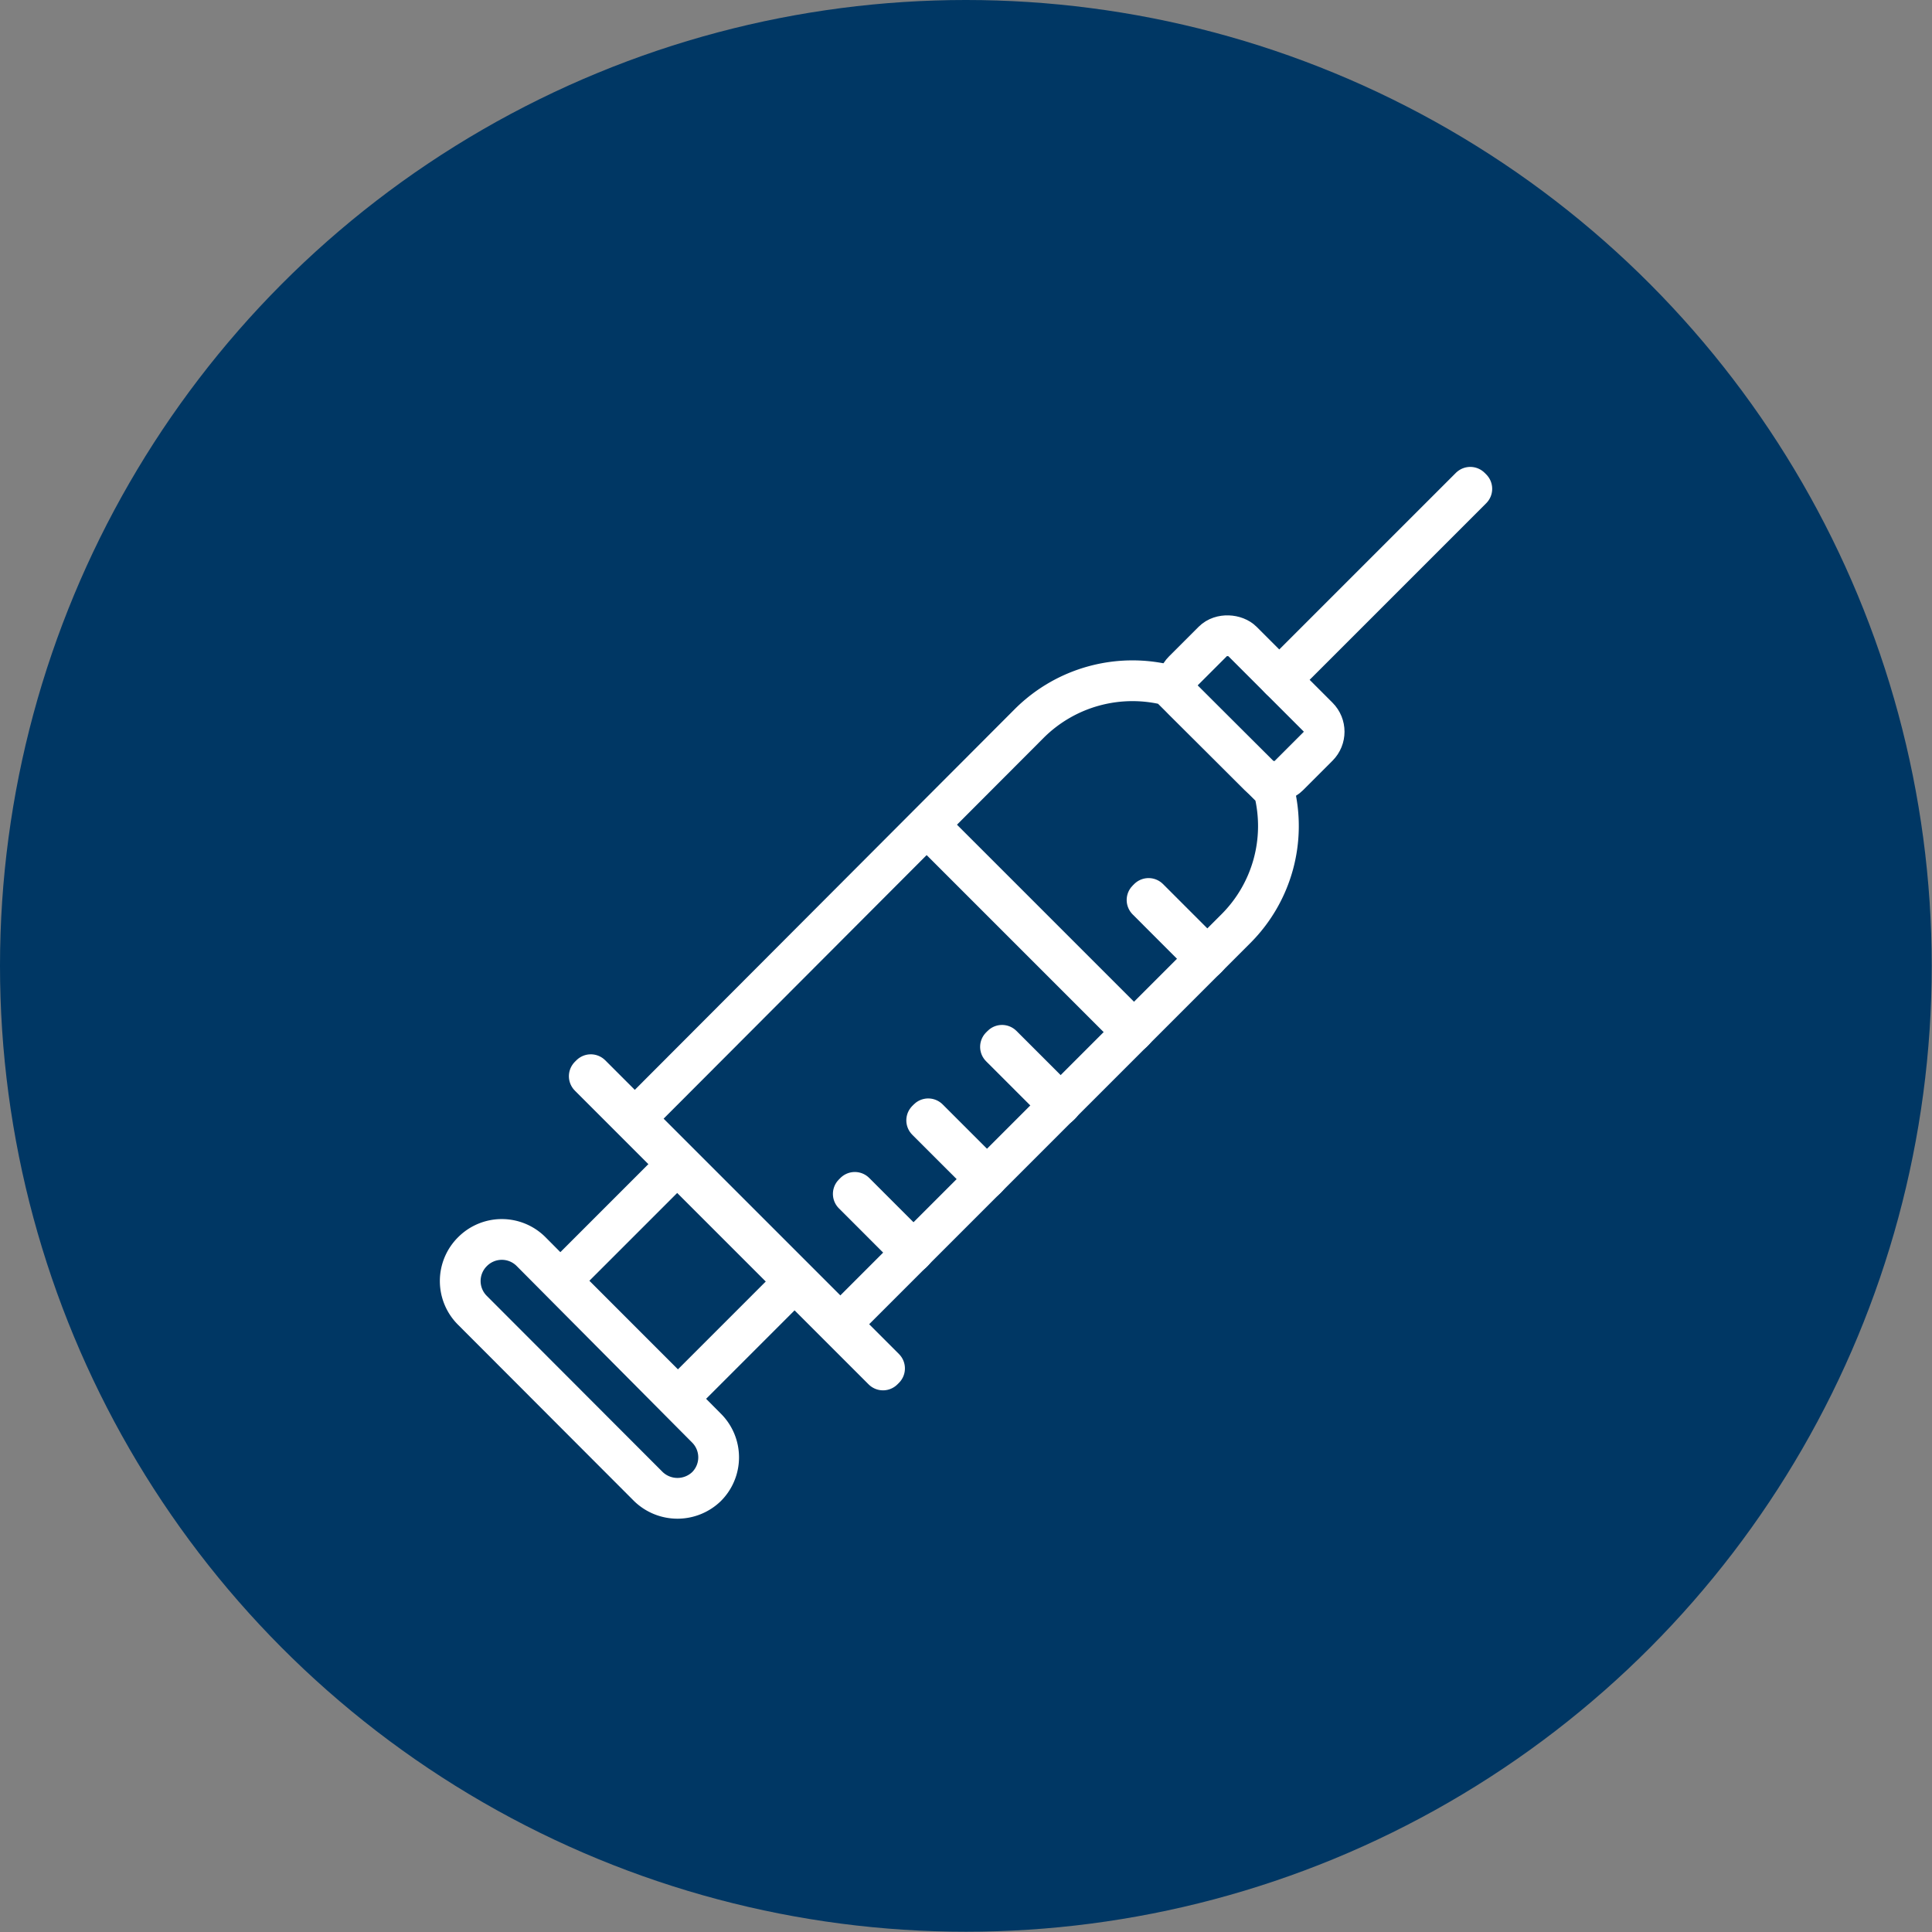 <svg xmlns="http://www.w3.org/2000/svg" viewBox="0 0 71.11 71.11"><rect x="0" y="0" width="71.11" height="71.11" fill="#808080" stroke="none"/><defs><style>.cls-1{fill:#003764;}.cls-2{fill:none;stroke:#fff;stroke-linecap:round;stroke-linejoin:round;stroke-width:1.5px;}</style></defs><g id="Layer_2" data-name="Layer 2"><g id="Layer_1-2" data-name="Layer 1"><circle class="cls-1" cx="35.55" cy="35.55" r="35.55"/><path class="cls-2" d="M23.87,54.72l-6.48-6.49a1.52,1.52,0,0,1,0-2.16h0a1.52,1.52,0,0,1,2.16,0L26,52.56a1.52,1.52,0,0,1,0,2.16h0A1.54,1.54,0,0,1,23.87,54.72Z"/><rect class="cls-2" x="27.08" y="37.35" width="0.08" height="15.29" transform="translate(-23.87 32.35) rotate(-45)"/><rect class="cls-2" x="21.9" y="44.09" width="6.11" height="6.11" transform="translate(-26.03 31.45) rotate(-45)"/><rect class="cls-2" x="45.66" y="21.44" width="9.94" height="0.08" transform="translate(-0.36 42.09) rotate(-45)"/><path class="cls-2" d="M46.89,29.09,43,25.22a5.38,5.38,0,0,0-5.1,1.39L23.33,41.21l7.57,7.56L45.49,34.18A5.34,5.34,0,0,0,46.89,29.09Z"/><rect class="cls-2" x="44.5" y="23.34" width="3.06" height="5.47" rx="0.76" transform="translate(-4.95 40.19) rotate(-45)"/><rect class="cls-2" x="32.48" y="43.46" width="0.08" height="3.06" transform="translate(-22.29 36.17) rotate(-44.99)"/><rect class="cls-2" x="35.18" y="40.76" width="0.08" height="3.06" transform="translate(-19.59 37.3) rotate(-45.01)"/><rect class="cls-2" x="37.89" y="38.06" width="0.08" height="3.06" transform="translate(-16.88 38.42) rotate(-45.01)"/><rect class="cls-2" x="37.89" y="28.83" width="0.08" height="10.7" transform="translate(-13.06 36.83) rotate(-45)"/><rect class="cls-2" x="43.29" y="32.65" width="0.08" height="3.06" transform="translate(-11.48 40.64) rotate(-44.99)"/></g></g></svg>